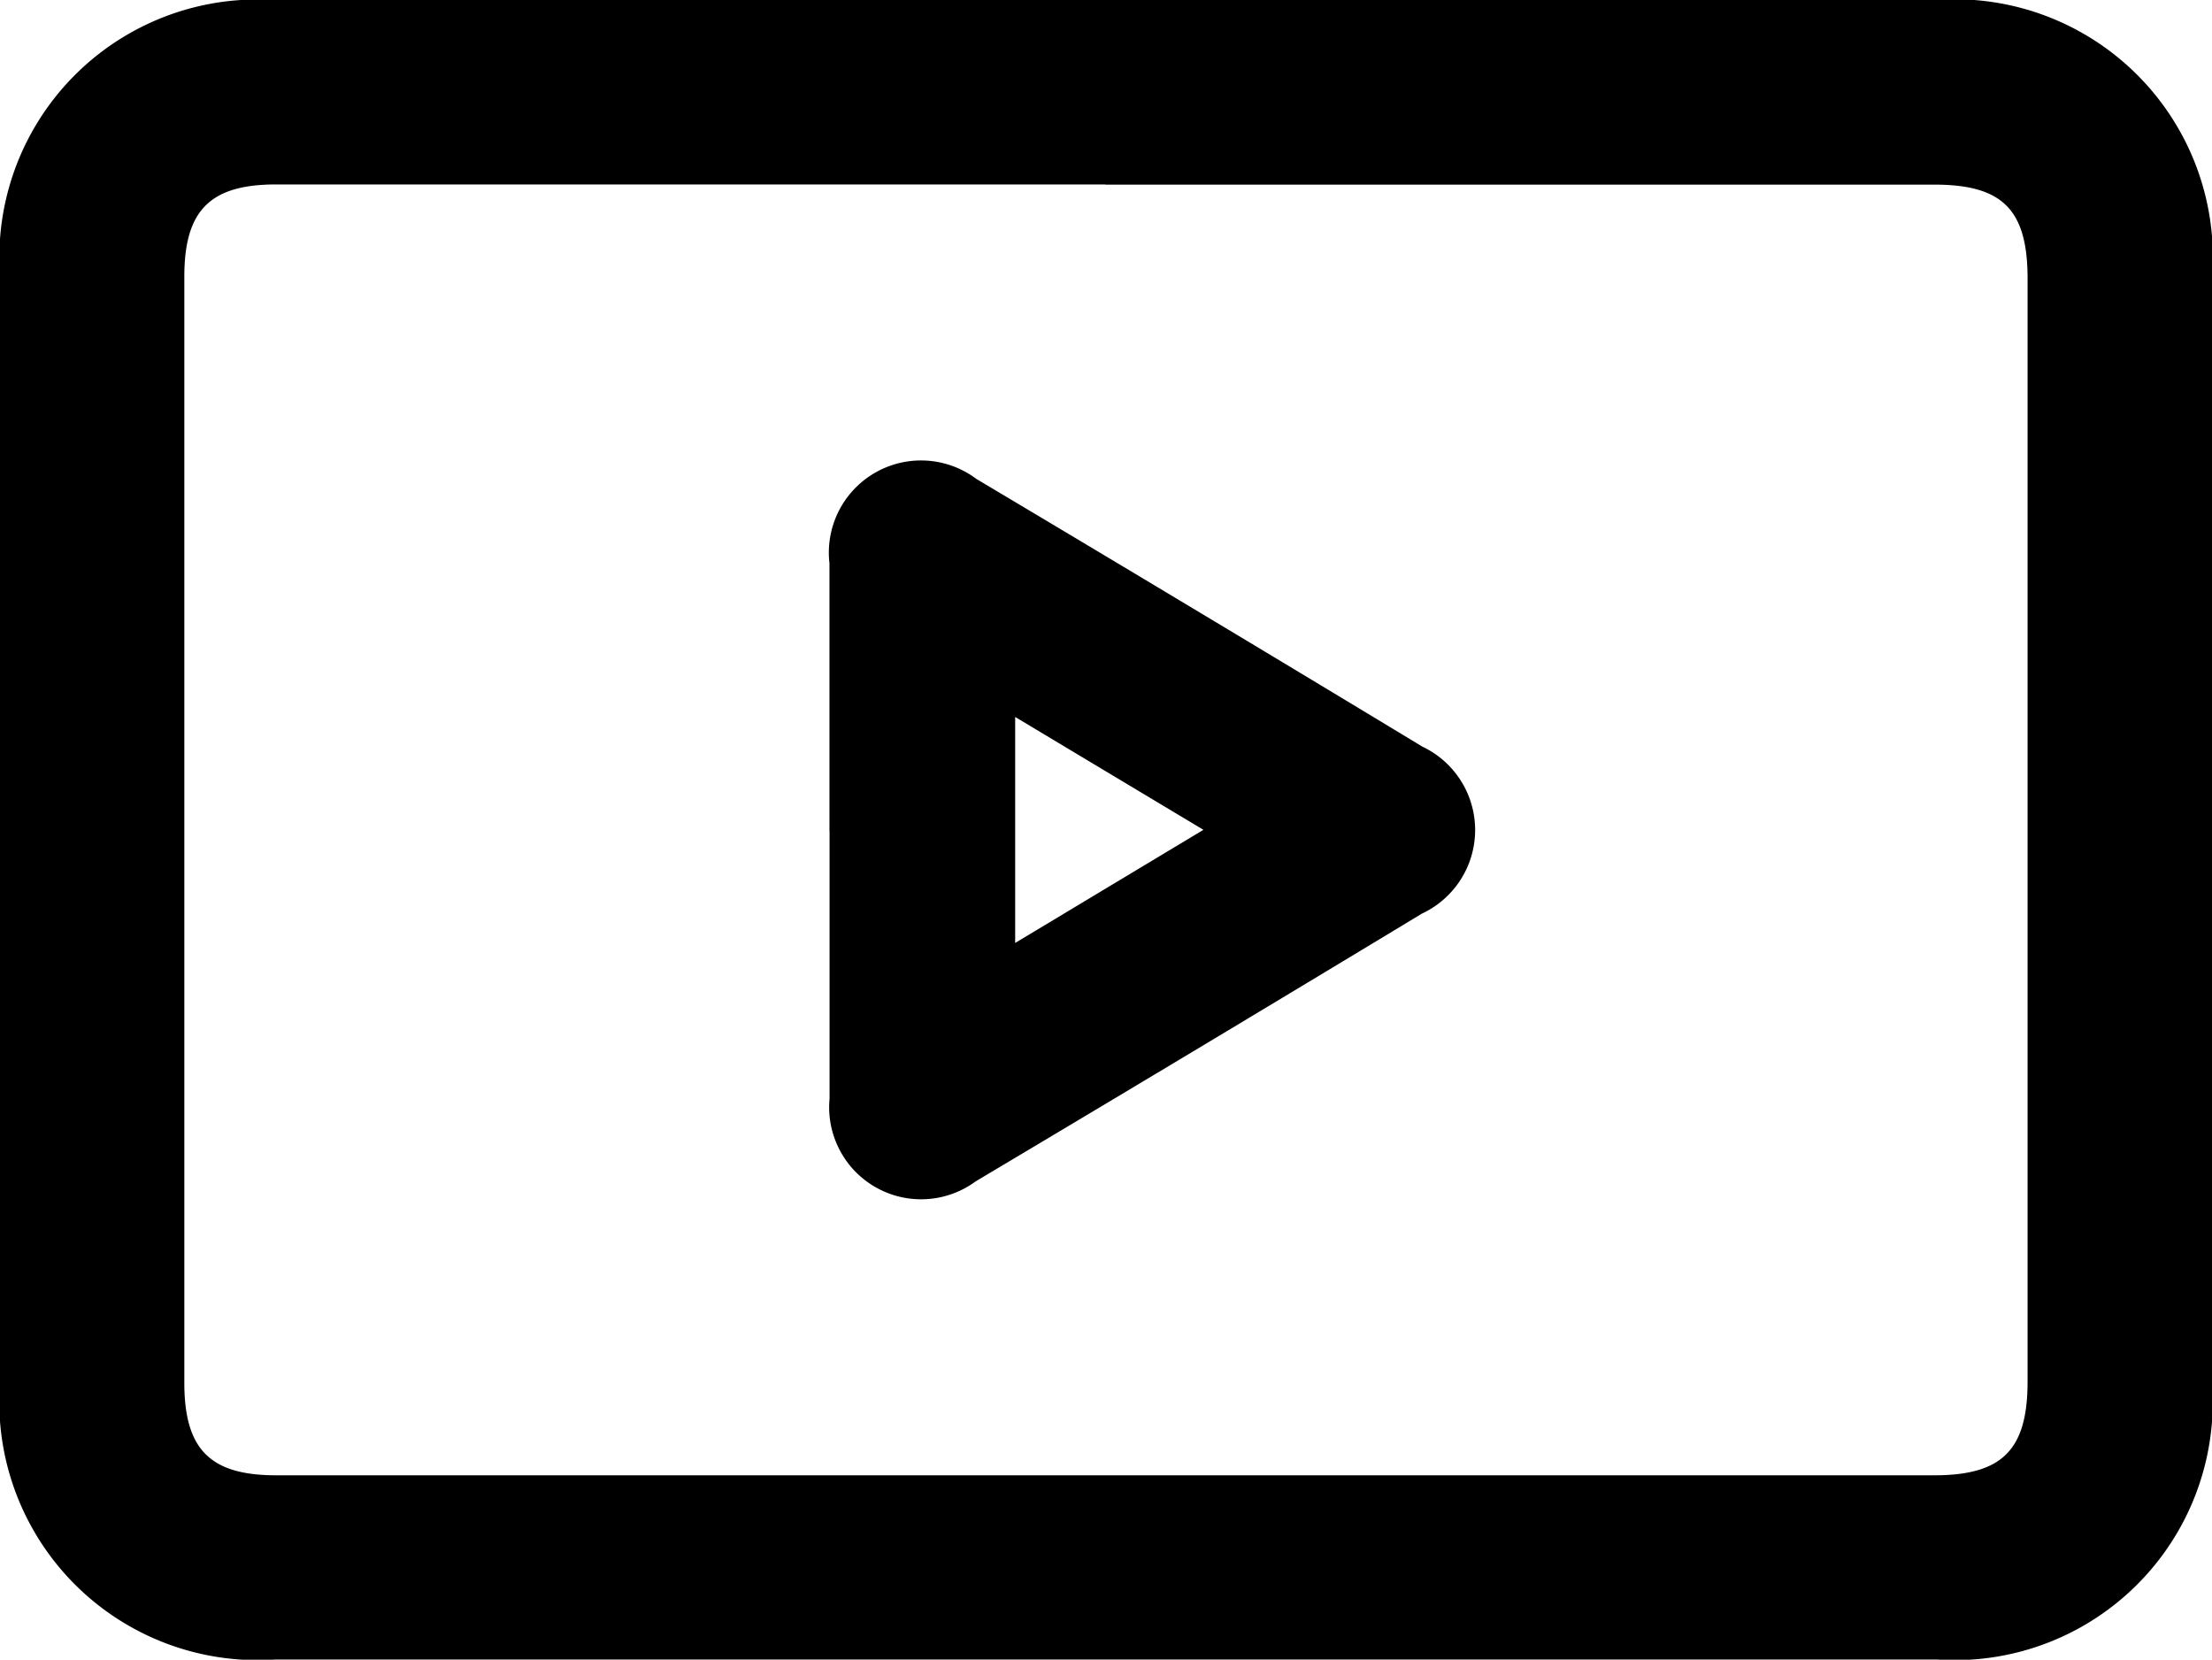 <svg xmlns="http://www.w3.org/2000/svg" width="22.465" height="16.855" viewBox="0 0 22.465 16.855"><g transform="translate(-3.473)"><g transform="translate(3.472 0)"><path d="M47.166,0h8.423A2.622,2.622,0,0,1,58.4,2.817q0,5.618,0,11.236a2.621,2.621,0,0,1-2.794,2.8H38.728a2.623,2.623,0,0,1-2.795-2.8q0-5.633,0-11.265A2.62,2.62,0,0,1,38.713,0h8.453M47.16,1.873H38.739c-.672,0-.933.263-.933.937q0,5.616,0,11.232c0,.676.261.94.931.94H55.578c.692,0,.948-.258.948-.953q0-5.6,0-11.2c0-.7-.254-.954-.946-.954H47.16" transform="translate(-35.933 0)"/><path d="M143.726,63.718c0-.906,0-1.813,0-2.719a.936.936,0,0,1,1.491-.857q2.27,1.352,4.532,2.72a.937.937,0,0,1-.006,1.695q-2.261,1.367-4.532,2.719a.934.934,0,0,1-1.484-.839c0-.906,0-1.813,0-2.719m1.885-1.158v2.295l1.912-1.149-1.912-1.146" transform="translate(-135.301 -55.279)"/></g></g></svg>